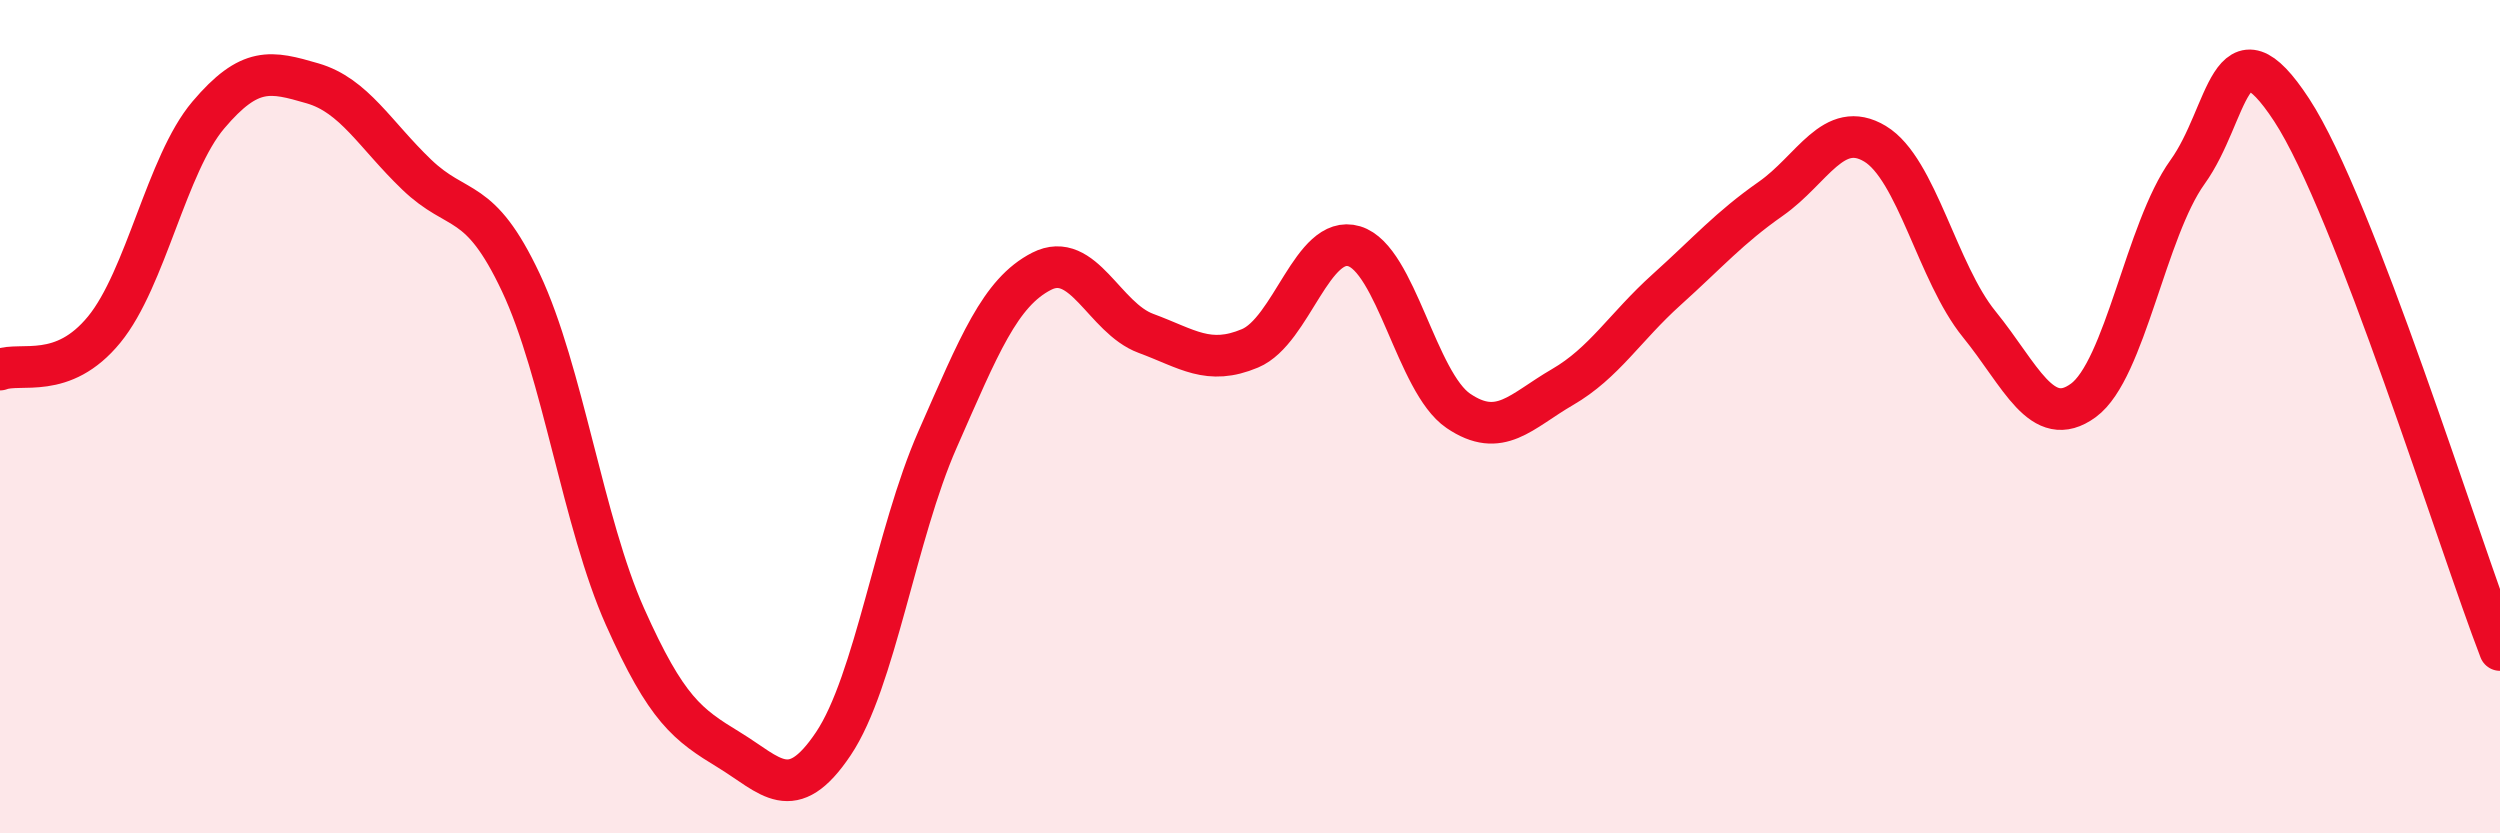 
    <svg width="60" height="20" viewBox="0 0 60 20" xmlns="http://www.w3.org/2000/svg">
      <path
        d="M 0,8.87 C 0.5,8.68 1.5,9.13 2.5,7.91 C 3.5,6.69 4,3.94 5,2.76 C 6,1.58 6.5,1.71 7.5,2 C 8.5,2.29 9,3.23 10,4.19 C 11,5.15 11.5,4.66 12.5,6.78 C 13.5,8.9 14,12.56 15,14.8 C 16,17.04 16.5,17.39 17.5,18 C 18.5,18.61 19,19.34 20,17.85 C 21,16.36 21.5,12.82 22.5,10.55 C 23.5,8.28 24,7.02 25,6.51 C 26,6 26.5,7.63 27.5,8 C 28.5,8.37 29,8.78 30,8.36 C 31,7.94 31.5,5.61 32.5,5.91 C 33.5,6.21 34,9.18 35,9.86 C 36,10.54 36.5,9.87 37.5,9.29 C 38.5,8.71 39,7.85 40,6.95 C 41,6.05 41.5,5.47 42.5,4.77 C 43.5,4.07 44,2.85 45,3.45 C 46,4.05 46.5,6.55 47.5,7.78 C 48.5,9.01 49,10.34 50,9.61 C 51,8.88 51.5,5.52 52.5,4.13 C 53.5,2.74 53.5,0.35 55,2.64 C 56.5,4.93 59,13.01 60,15.6L60 20L0 20Z"
        fill="#EB0A25"
        opacity="0.1"
        stroke-linecap="round"
        stroke-linejoin="round"
      />
      <path
        d="M 0,8.87 C 0.5,8.68 1.5,9.13 2.5,7.91 C 3.5,6.69 4,3.94 5,2.76 C 6,1.58 6.5,1.71 7.5,2 C 8.5,2.29 9,3.23 10,4.19 C 11,5.15 11.5,4.66 12.5,6.78 C 13.5,8.9 14,12.56 15,14.8 C 16,17.04 16.5,17.39 17.5,18 C 18.5,18.61 19,19.34 20,17.85 C 21,16.36 21.5,12.82 22.5,10.55 C 23.5,8.28 24,7.02 25,6.51 C 26,6 26.5,7.63 27.5,8 C 28.5,8.37 29,8.78 30,8.36 C 31,7.94 31.5,5.61 32.5,5.91 C 33.5,6.21 34,9.18 35,9.86 C 36,10.54 36.5,9.87 37.5,9.29 C 38.5,8.71 39,7.85 40,6.95 C 41,6.05 41.5,5.47 42.5,4.77 C 43.5,4.07 44,2.85 45,3.45 C 46,4.05 46.5,6.55 47.5,7.78 C 48.5,9.01 49,10.34 50,9.61 C 51,8.88 51.5,5.52 52.5,4.13 C 53.5,2.74 53.5,0.35 55,2.64 C 56.5,4.93 59,13.01 60,15.6"
        stroke="#EB0A25"
        stroke-width="1"
        fill="none"
        stroke-linecap="round"
        stroke-linejoin="round"
      />
    </svg>
  